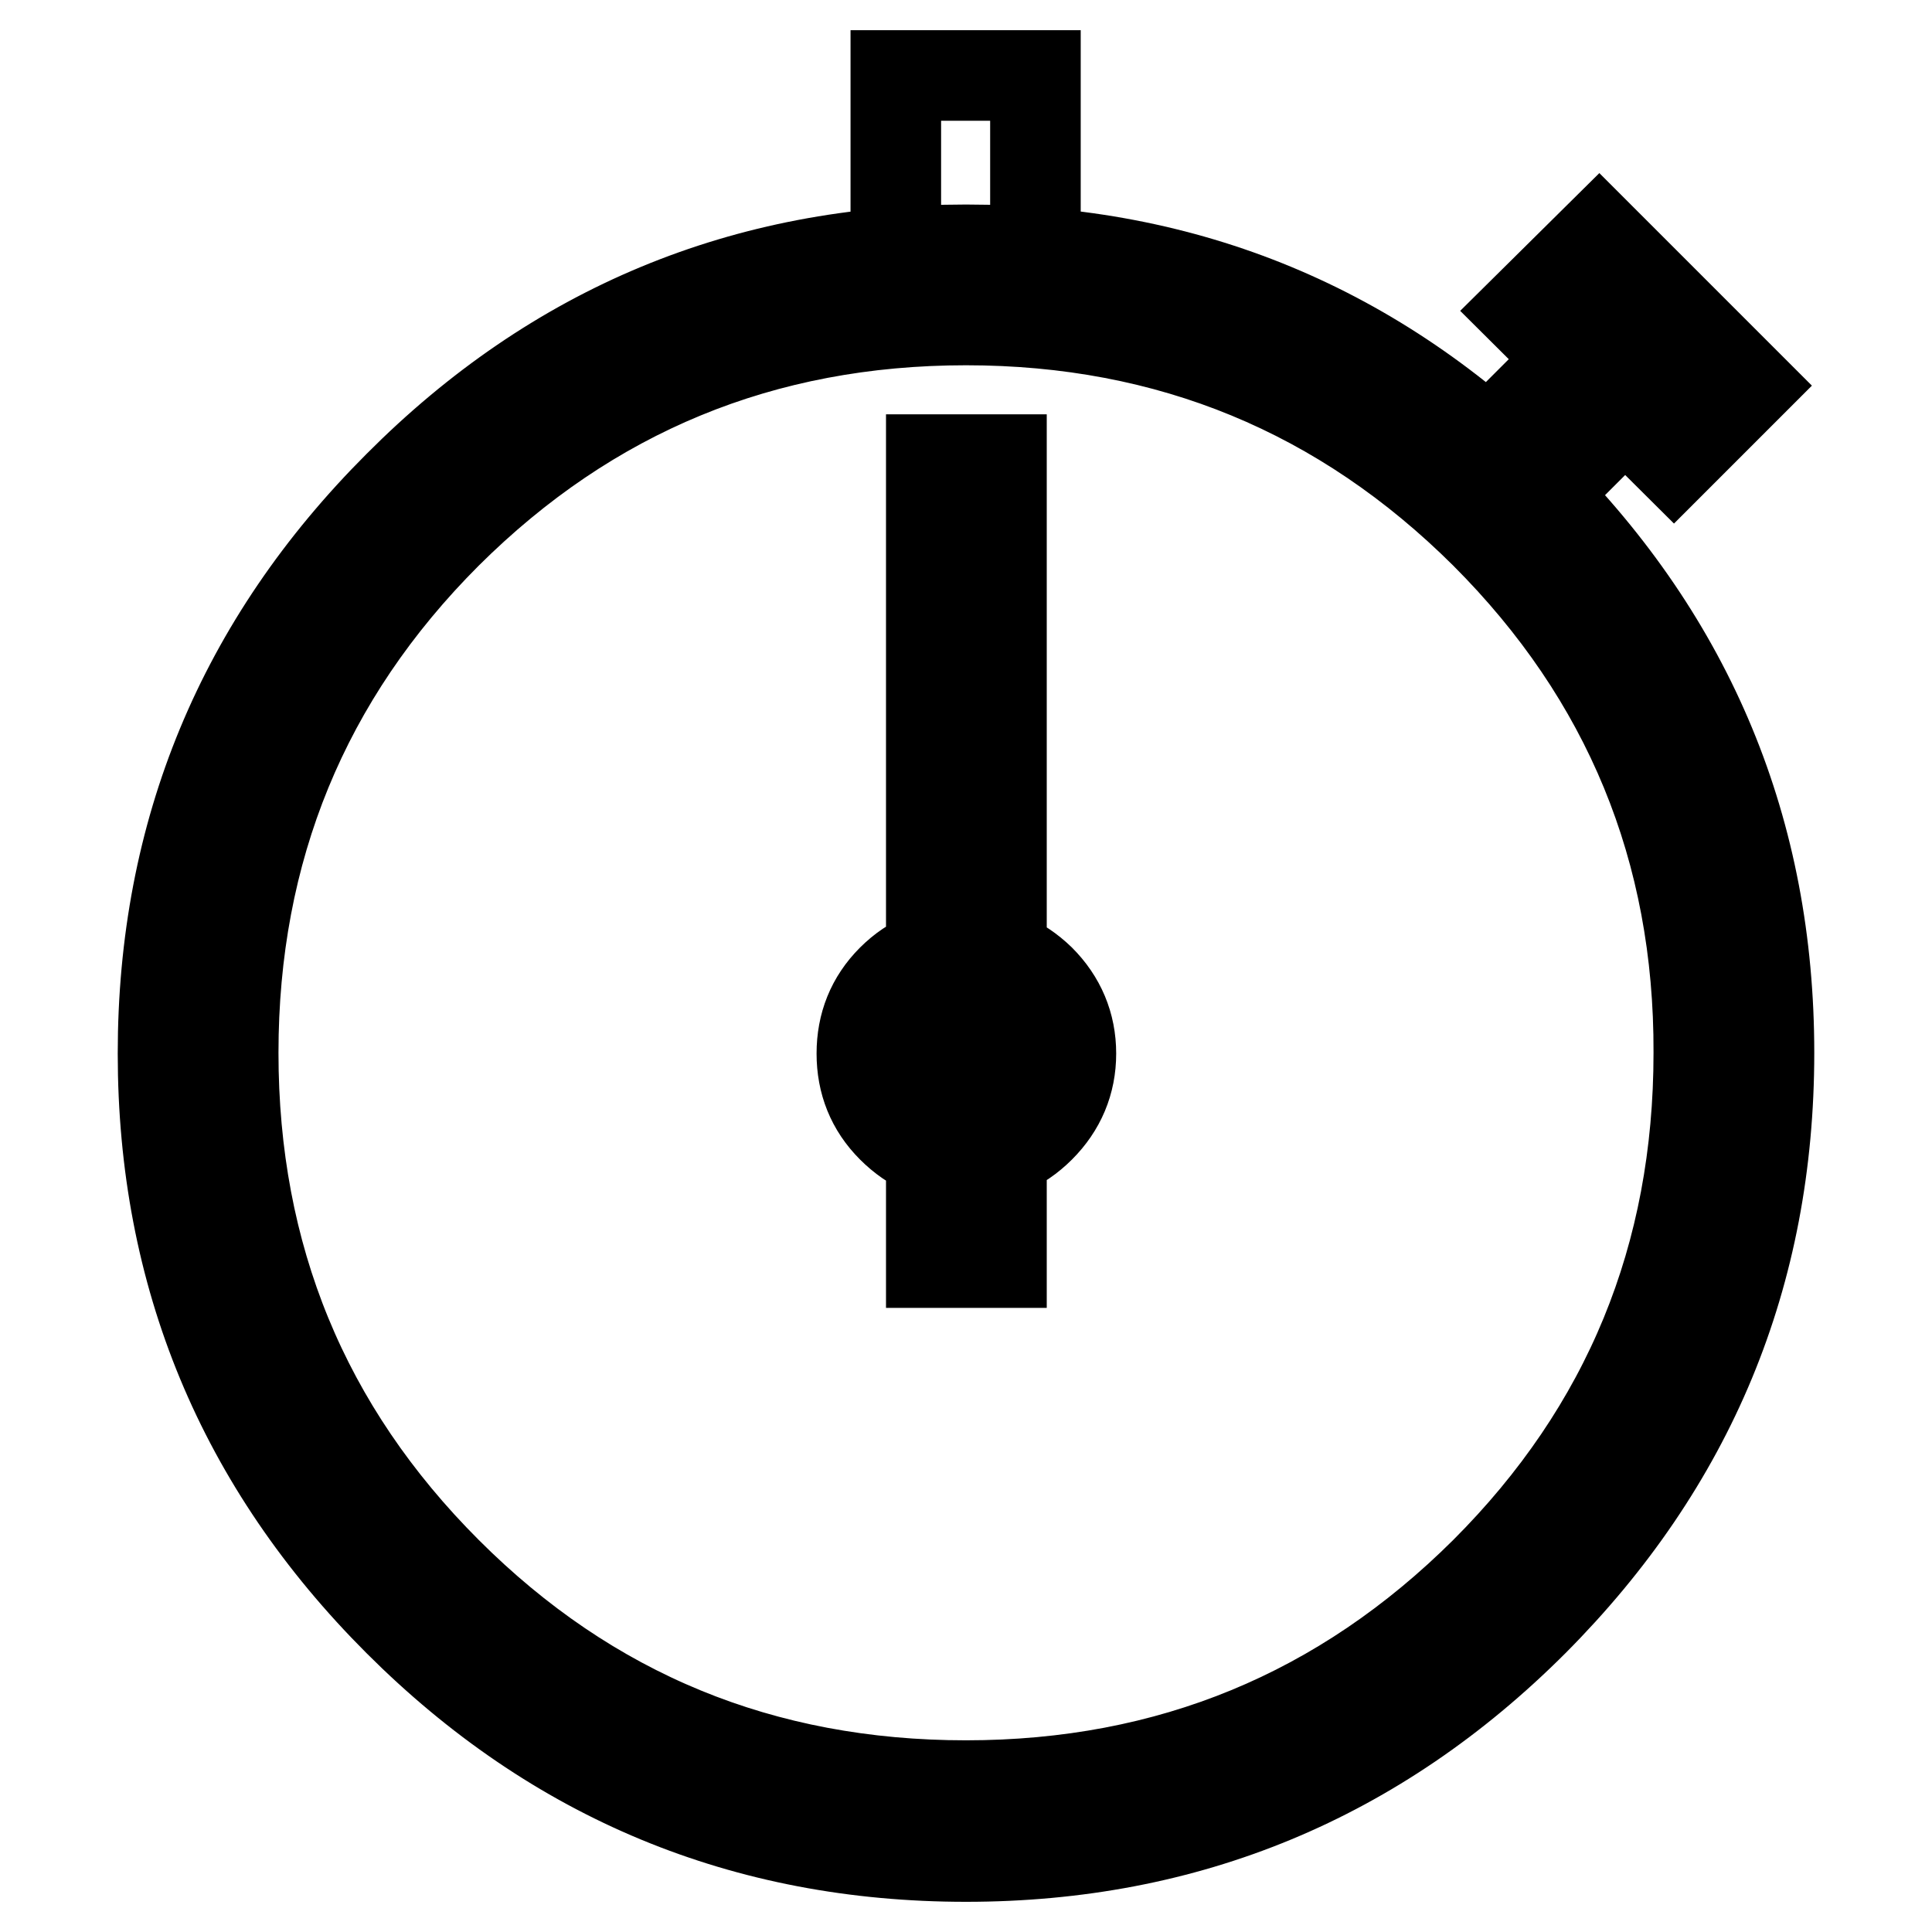<?xml version="1.0" encoding="utf-8"?>
<!-- Svg Vector Icons : http://www.onlinewebfonts.com/icon -->
<!DOCTYPE svg PUBLIC "-//W3C//DTD SVG 1.1//EN" "http://www.w3.org/Graphics/SVG/1.1/DTD/svg11.dtd">
<svg version="1.1" xmlns="http://www.w3.org/2000/svg" xmlns:xlink="http://www.w3.org/1999/xlink" x="0px" y="0px" viewBox="0 0 256 256" enable-background="new 0 0 256 256" xml:space="preserve">
<g> <path stroke-width="12" fill-opacity="0" stroke="#000000"  d="M203.2,214.8C182.4,235.6,157.3,246,128,246s-54.4-10.4-75.2-31.2c-20.8-20.8-31.2-45.9-31.2-75.2 c0-29.3,10.4-54.4,31.2-75.2C73.6,43.5,98.7,33.1,128,33.1c29.3,0,54.4,10.4,75.2,31.2c20.8,20.8,31.2,45.9,31.2,75.2 C234.4,168.9,224,193.9,203.2,214.8z M196.8,70.7C177.9,51.9,155,42.4,128,42.4c-27,0-49.9,9.5-68.8,28.3 c-18.9,18.9-28.3,41.9-28.3,68.8c0,27,9.4,49.9,28.3,68.8c18.9,18.9,41.8,28.3,68.8,28.3c27,0,49.9-9.5,68.8-28.3 c18.9-18.9,28.3-41.8,28.3-68.8C225.2,112.6,215.7,89.6,196.8,70.7z M137.8,149.4c-2.7,2.7-6,4.1-9.8,4.1c-3.9,0-7.1-1.4-9.8-4.1 c-2.7-2.7-4-6-4-9.8c0-3.8,1.3-7.1,4-9.8c2.7-2.7,6-4,9.8-4c3.9,0,7.1,1.4,9.8,4c2.7,2.7,4.1,6,4.1,9.8 C141.9,143.4,140.5,146.7,137.8,149.4z M118.7,10h18.5v32.4h-18.5V10z M123.4,60.9h9.3v106.4h-9.3V60.9z M132.6,139.6 c0-3.1-1.5-4.6-4.6-4.6c-3.1,0-4.6,1.5-4.6,4.6c0,3.1,1.5,4.6,4.6,4.6C131.1,144.2,132.6,142.7,132.6,139.6z M211.9,31.4l19.7,19.7 l-9.8,9.8L202,41.2L211.9,31.4z M211.9,44.1l6.9,6.9l-9.8,9.8L202,54L211.9,44.1z"/></g>
</svg>